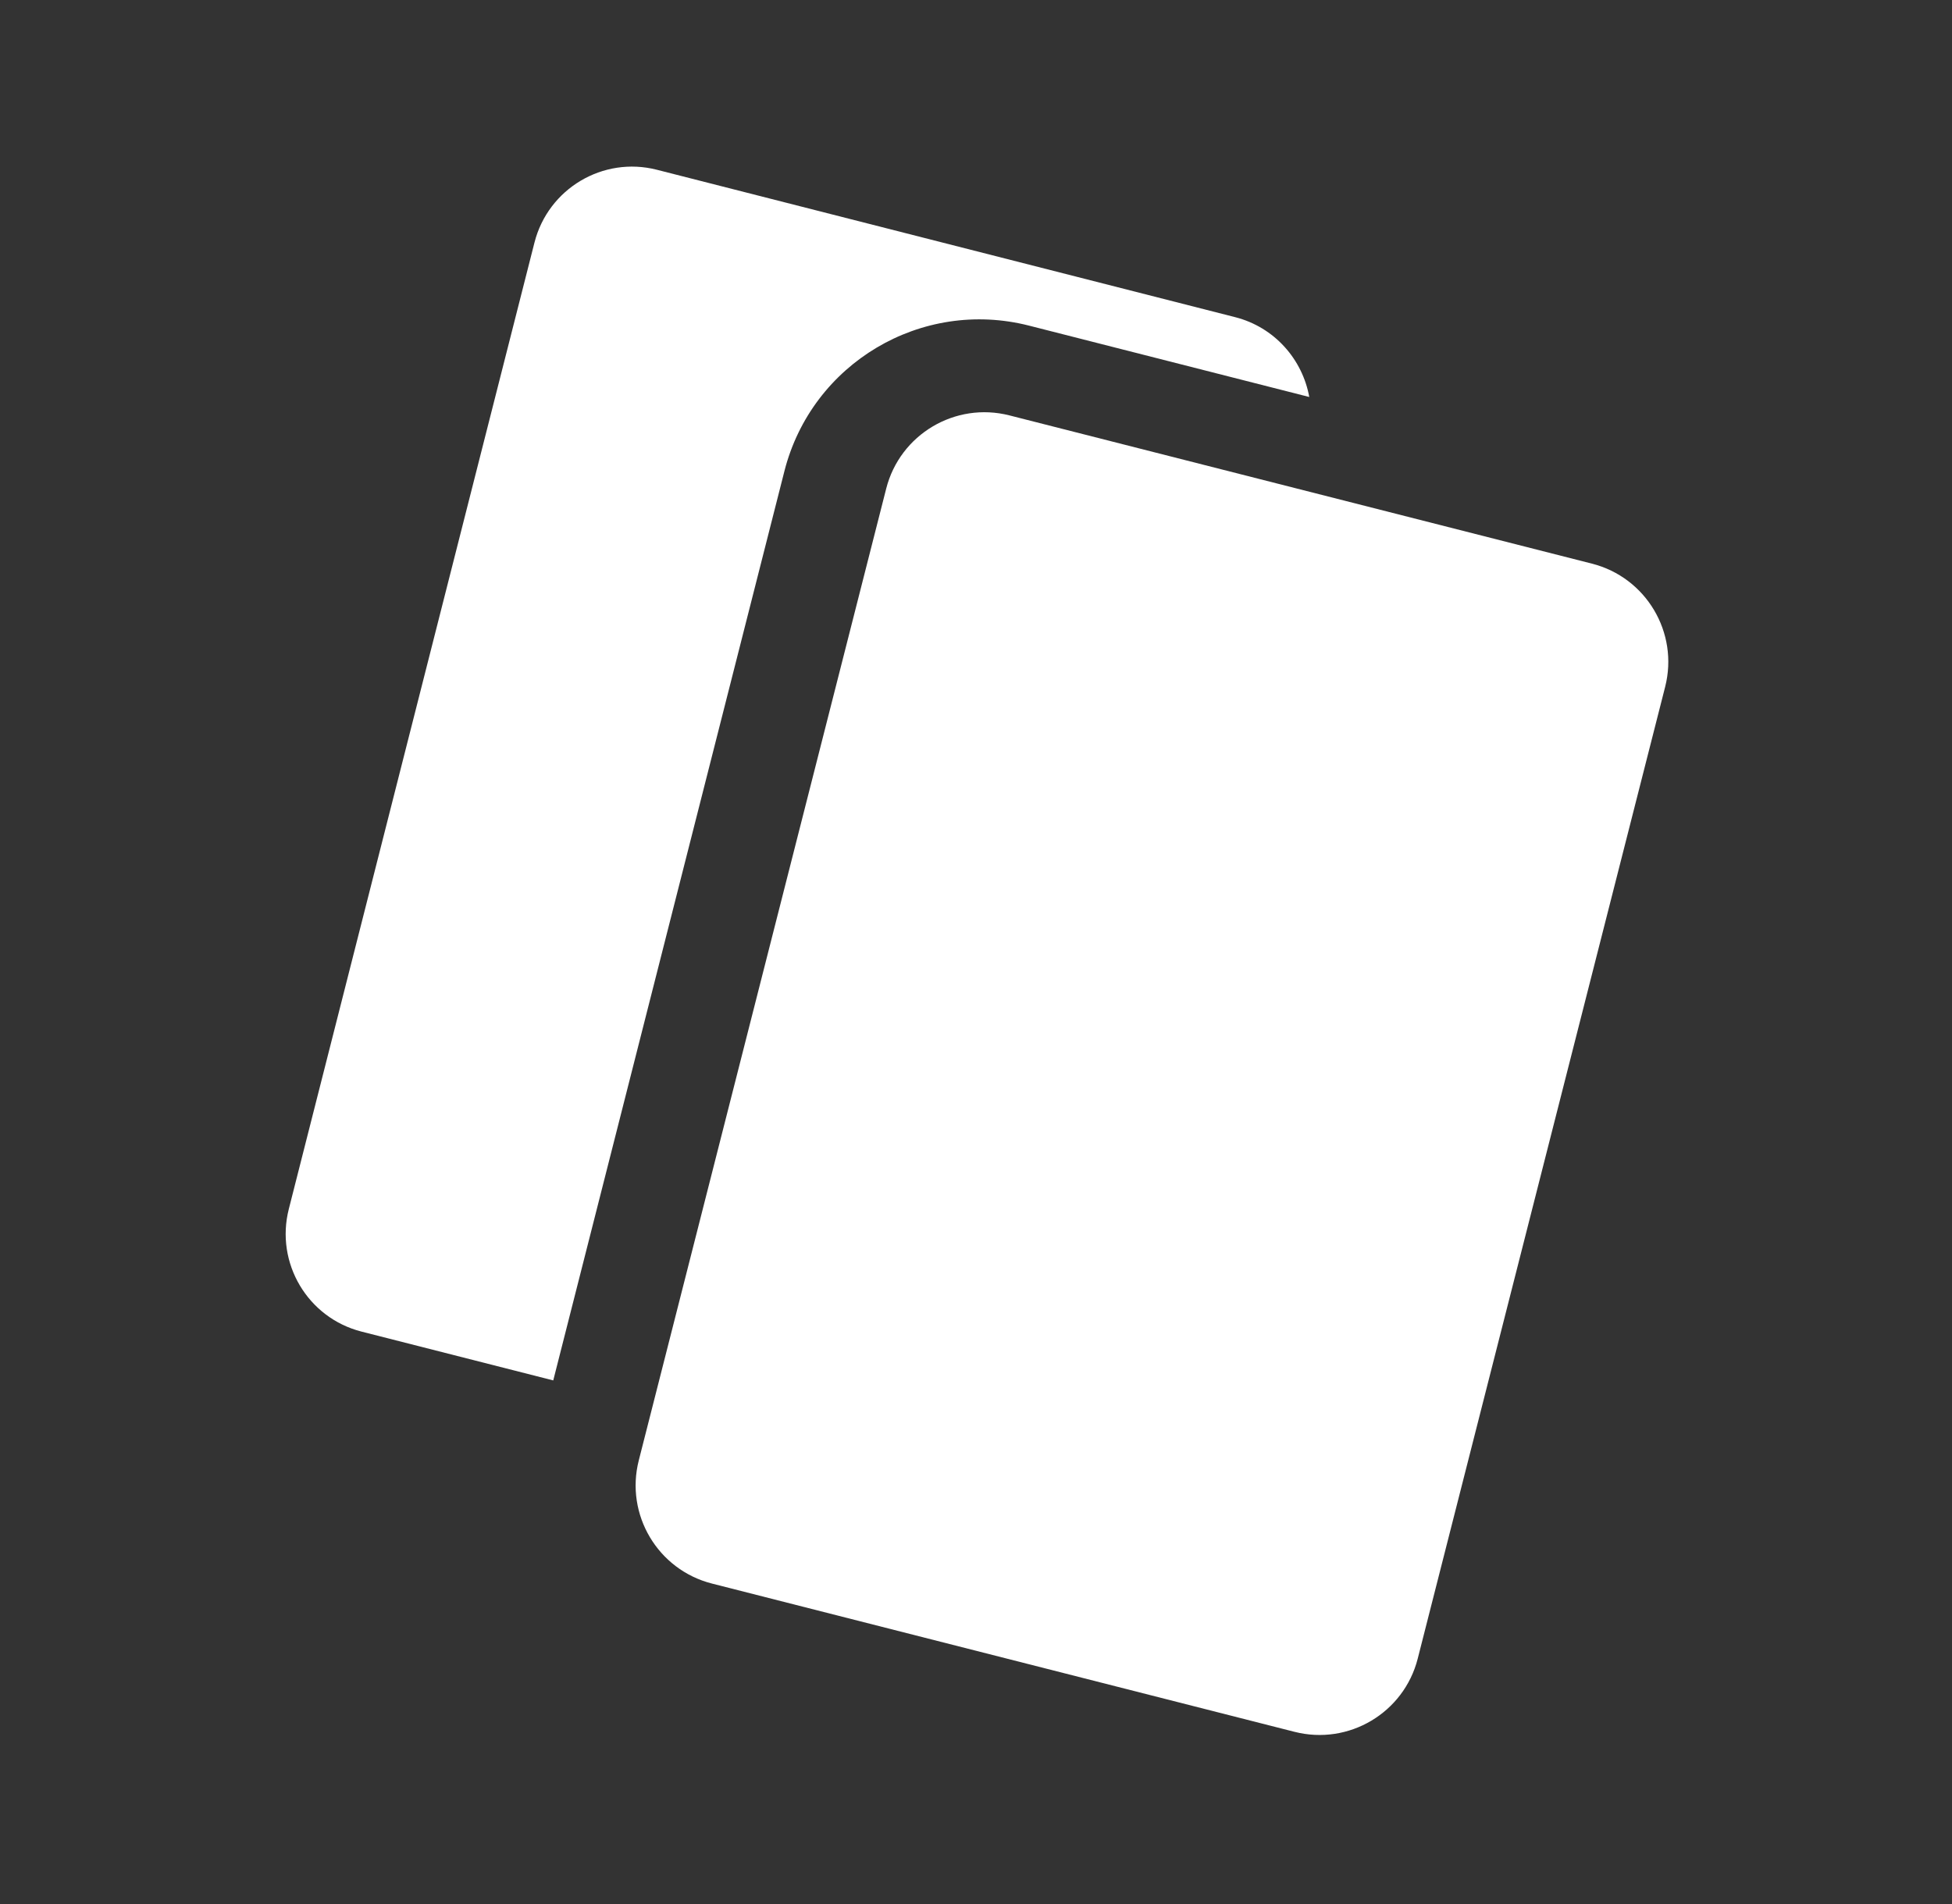 <svg width="82" height="80" viewBox="0 0 82 80" fill="none" xmlns="http://www.w3.org/2000/svg">
<rect x="0" y="0" width="82" height="80" fill="#333333" stroke="none"/>
<path d="M37.228 20.529C37.808 18.25 40.126 16.873 42.404 17.453L66.874 23.682C69.153 24.262 70.53 26.58 69.95 28.859L59.556 69.69C58.976 71.968 56.659 73.345 54.38 72.765L29.91 66.536C27.631 65.956 26.254 63.639 26.834 61.36L37.228 20.529Z" fill="white"/>
<path d="M22.452 10.192C23.028 7.926 25.33 6.555 27.592 7.132L51.887 13.326C53.543 13.749 54.714 15.099 55 16.68L43.23 13.682C38.705 12.528 34.103 15.266 32.951 19.798L23.241 58L15.187 55.949C12.924 55.372 11.556 53.067 12.132 50.8L22.452 10.192ZM41.761 17.697C41.617 17.676 41.474 17.662 41.331 17.656C41.342 17.657 41.353 17.655 41.364 17.656L41.761 17.697Z" fill="white"/>
</svg>
